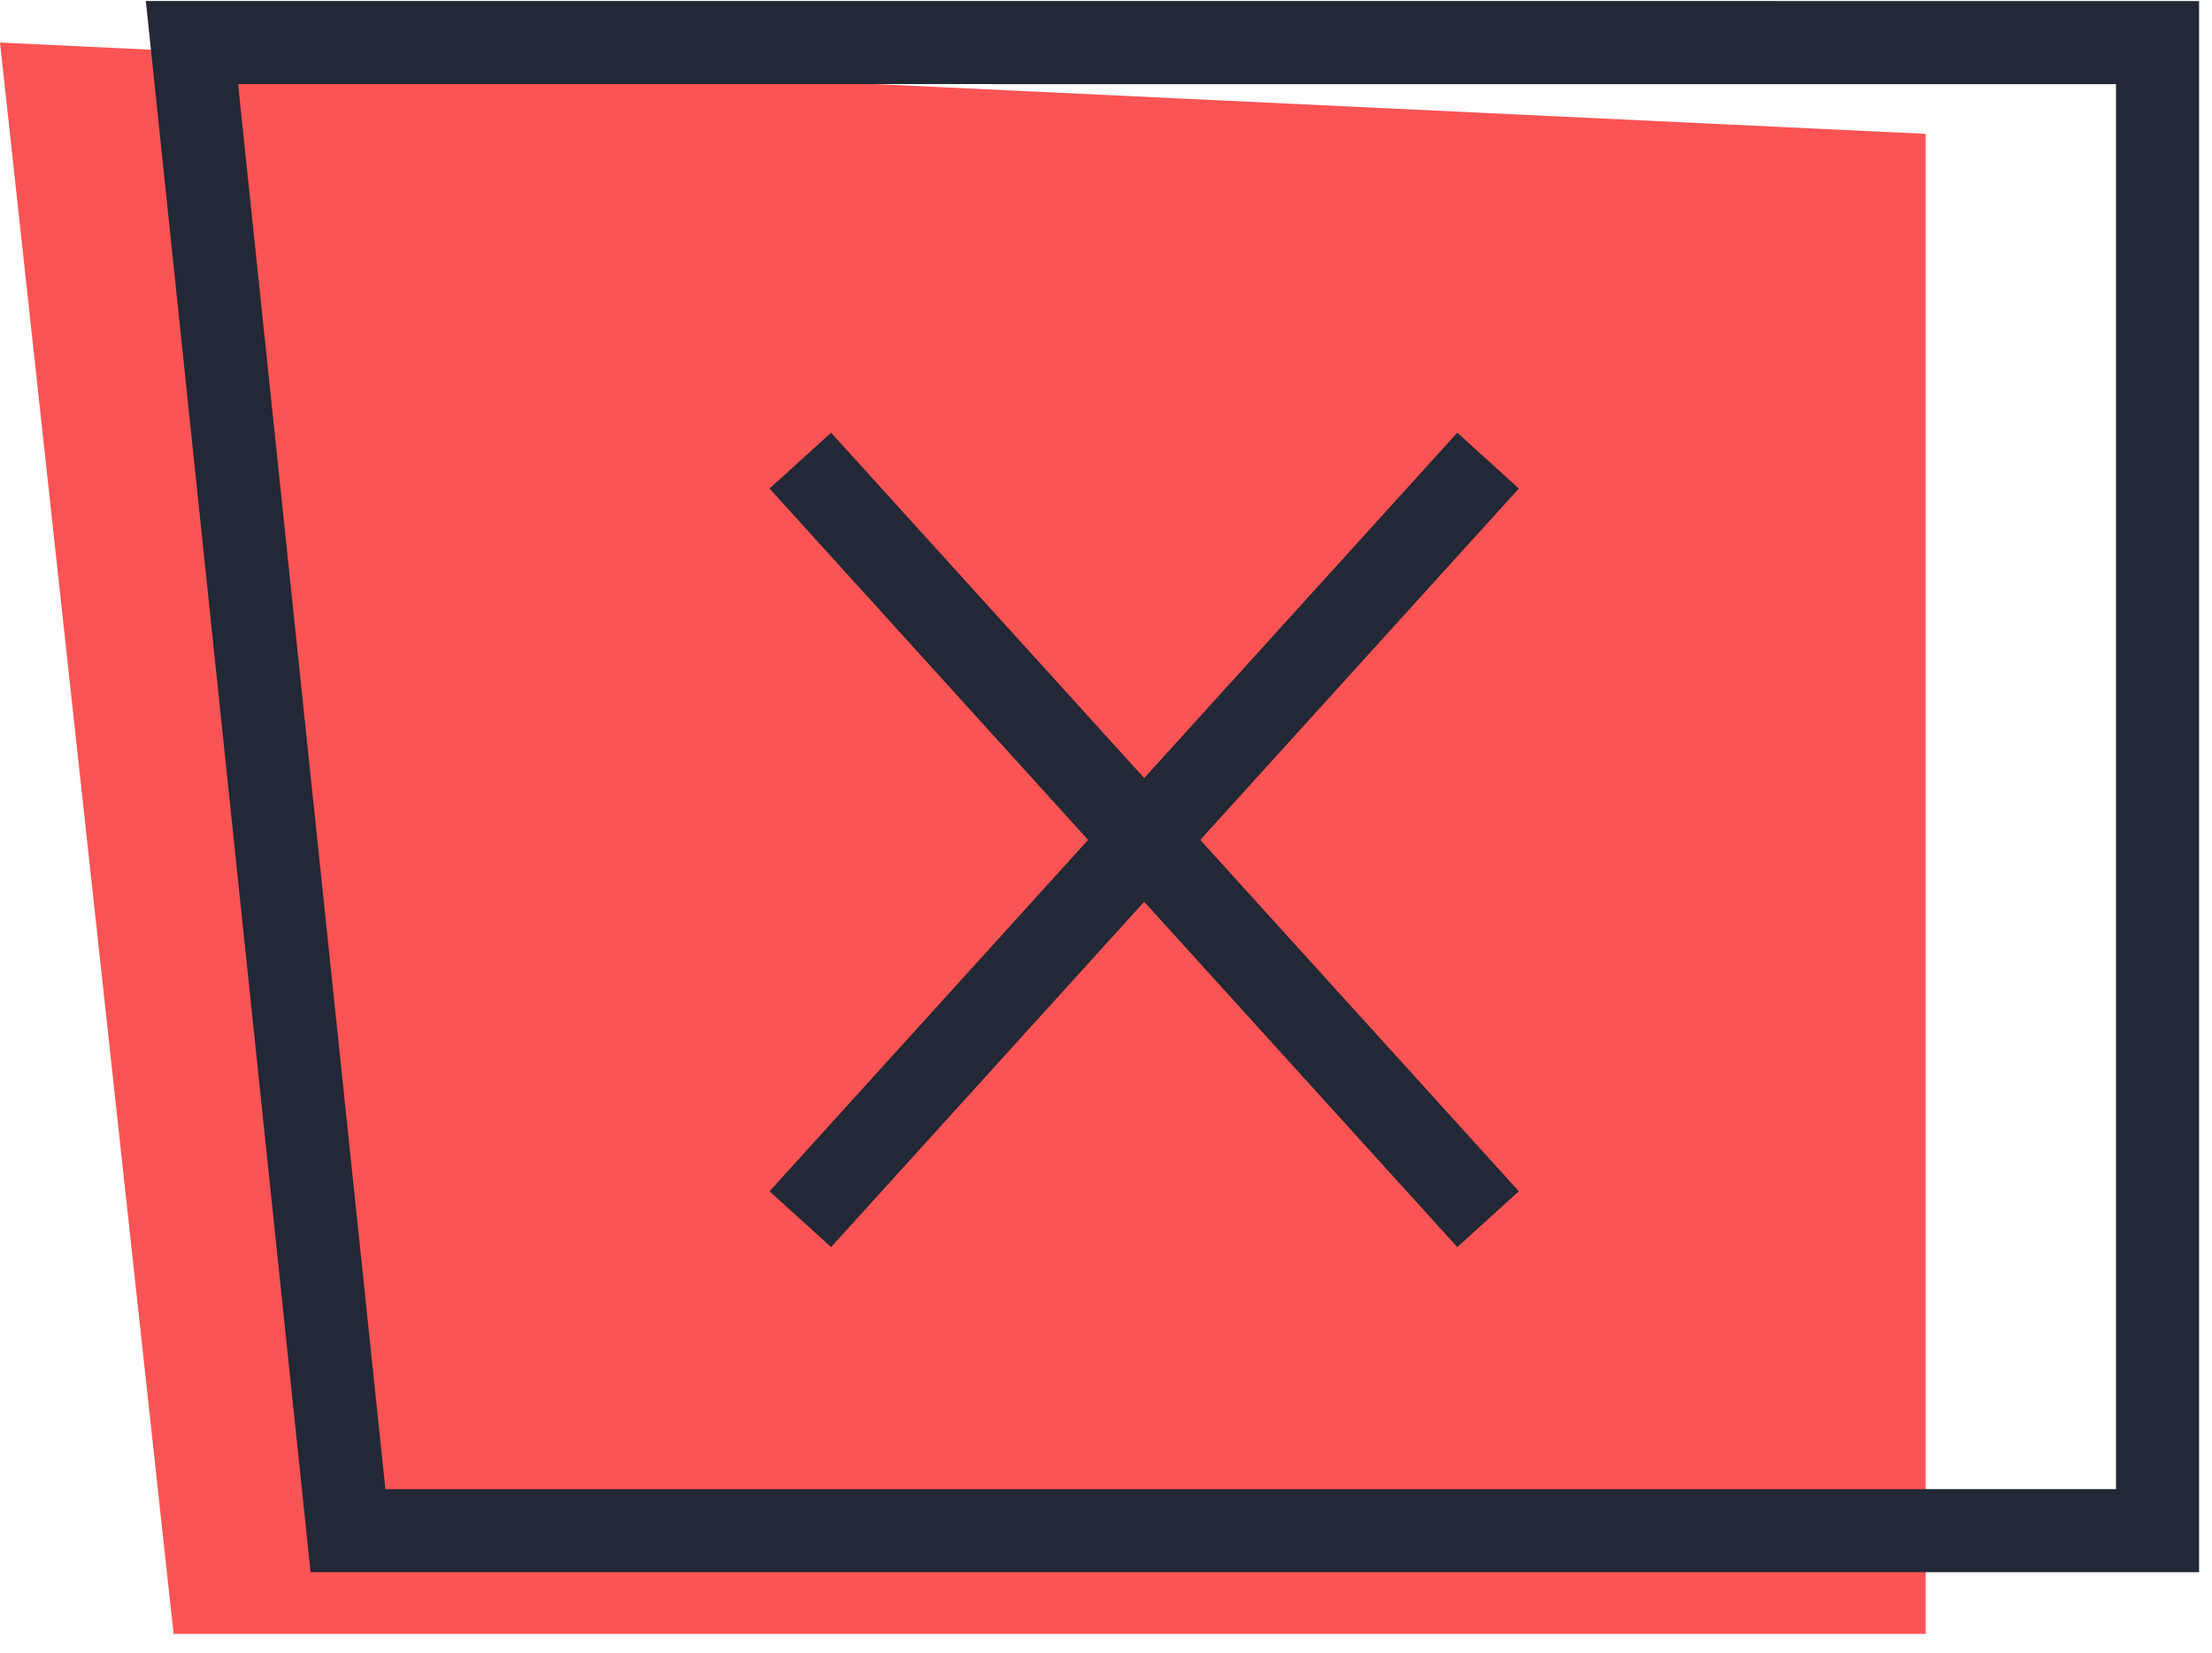 <?xml version="1.0" encoding="UTF-8"?> <svg xmlns="http://www.w3.org/2000/svg" width="91" height="68" viewBox="0 0 91 68" fill="none"><path d="M0 1.75L7.142 67.209H79.222V5.506L0 1.75Z" fill="#FC5454"></path><path d="M61.218 18.947L32.924 50.151" stroke="#222835" stroke-width="3.418"></path><path d="M32.924 18.947L61.218 50.151" stroke="#222835" stroke-width="3.418"></path><path d="M7.897 1.749L14.316 62.962H88.76V1.752L7.897 1.749Z" stroke="#222835" stroke-width="3.418"></path></svg> 